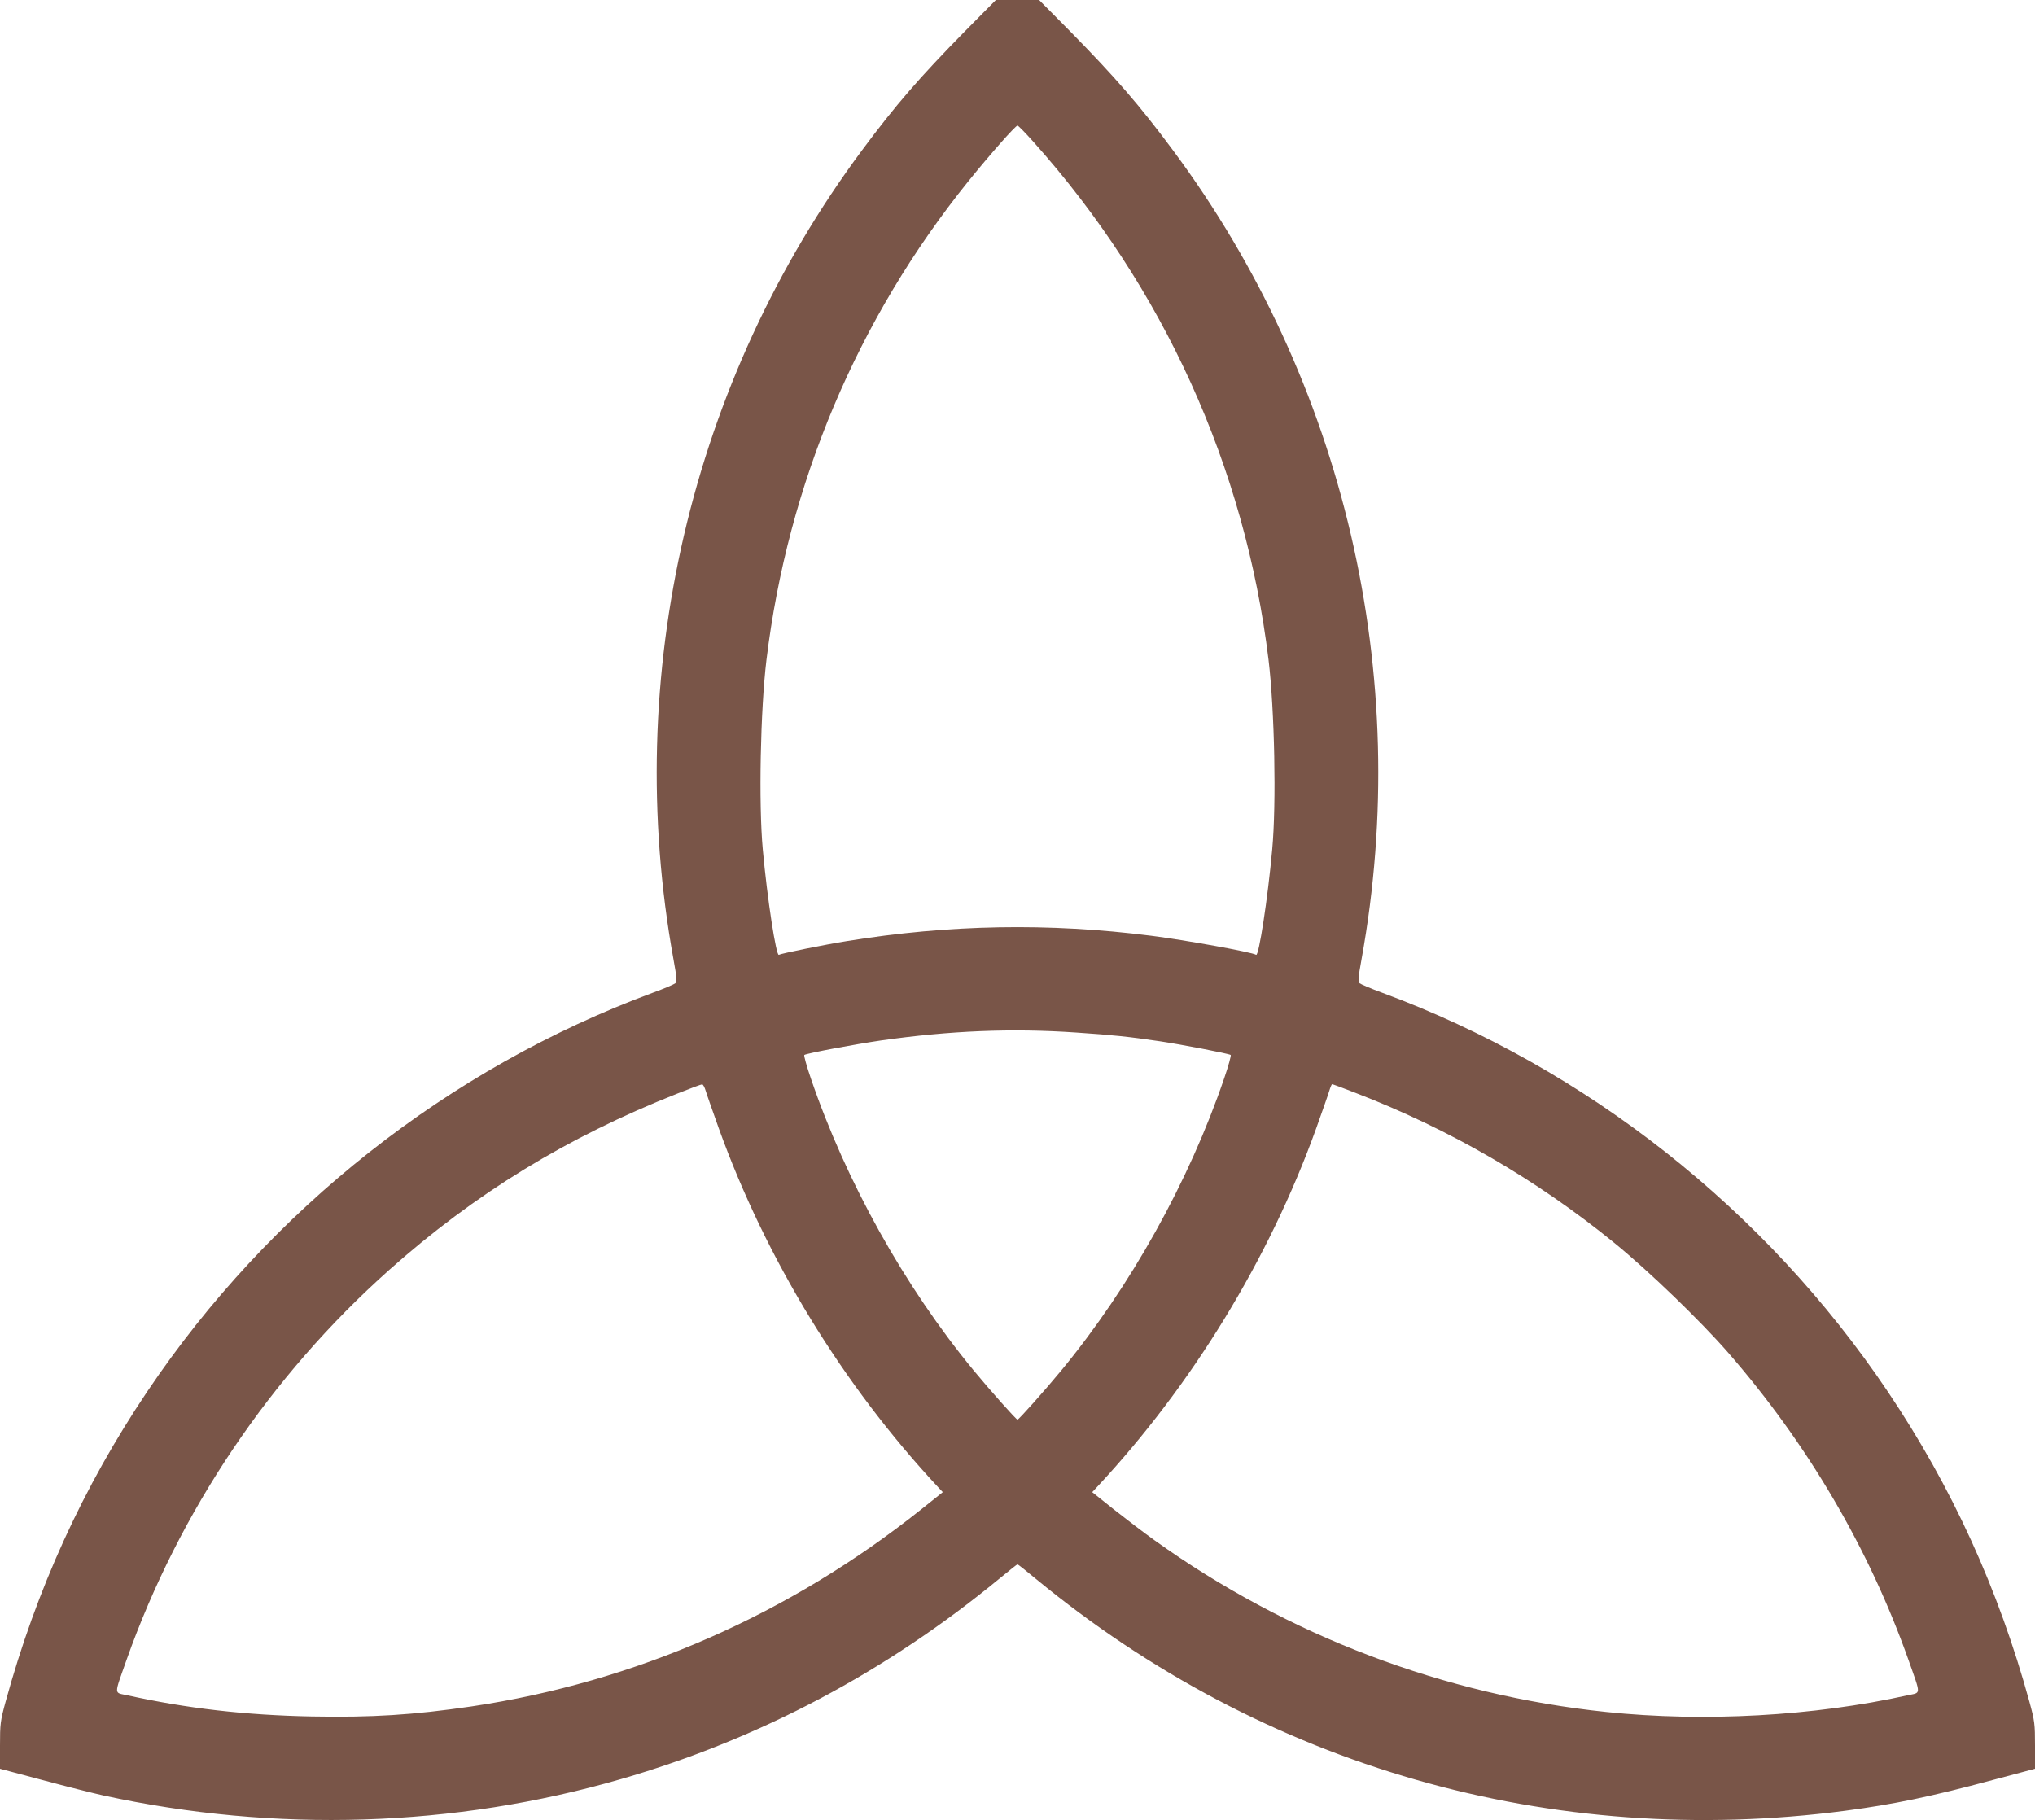 <?xml version="1.0" standalone="no"?>
<!DOCTYPE svg PUBLIC "-//W3C//DTD SVG 20010904//EN"
 "http://www.w3.org/TR/2001/REC-SVG-20010904/DTD/svg10.dtd">
<svg version="1.0" xmlns="http://www.w3.org/2000/svg"
 width="1280pt" height="1145pt" viewBox="0 0 1280 1145"
 preserveAspectRatio="xMidYMid meet">
<g transform="translate(0,1145) scale(0.1,-0.1)"
fill="#795548" stroke="none">
<path d="M6069 11253 c-283 -288 -436 -464 -646 -747 -1080 -1453 -1511 -3302
-1187 -5090 21 -115 23 -141 12 -151 -7 -6 -71 -34 -143 -60 -1284 -476 -2409
-1363 -3178 -2507 -405 -602 -698 -1246 -892 -1953 -33 -121 -35 -140 -35
-275 l0 -146 267 -71 c148 -40 320 -83 383 -97 1083 -236 2206 -201 3256 103
871 252 1667 674 2379 1260 61 50 112 91 115 91 3 0 55 -41 115 -91 1437
-1184 3246 -1702 5093 -1459 302 40 539 89 925 193 l267 71 0 146 c0 135 -2
154 -35 275 -194 707 -487 1351 -892 1953 -769 1144 -1894 2031 -3178 2507
-71 26 -136 54 -143 60 -11 10 -9 36 12 151 324 1788 -107 3637 -1187 5090
-210 283 -363 459 -646 747 l-195 197 -136 0 -136 0 -195 -197z m431 -695
c818 -915 1331 -2045 1479 -3258 38 -316 50 -904 23 -1195 -28 -309 -84 -671
-101 -661 -26 17 -448 93 -661 120 -645 82 -1268 71 -1915 -34 -127 -20 -414
-78 -426 -86 -17 -10 -73 352 -101 661 -27 291 -15 879 23 1195 135 1108 572
2144 1270 3010 134 166 296 350 309 350 5 0 50 -46 100 -102z m270 -5603 c236
-16 329 -26 526 -55 134 -20 431 -77 445 -86 4 -2 -14 -69 -41 -147 -222 -651
-591 -1312 -1024 -1837 -103 -125 -268 -310 -276 -310 -8 0 -173 185 -276 310
-433 525 -802 1186 -1024 1837 -27 78 -45 145 -41 147 17 11 323 68 481 91
436 62 823 78 1230 50z m-2331 -367 c7 -24 45 -131 83 -238 296 -821 780
-1613 1379 -2255 l29 -31 -135 -108 c-832 -663 -1797 -1086 -2830 -1240 -369
-54 -625 -70 -1005 -63 -417 8 -788 51 -1158 133 -87 19 -86 -5 -6 223 332
936 905 1786 1649 2450 543 484 1122 838 1815 1112 80 32 150 58 156 58 6 1
16 -18 23 -41z m4086 -12 c592 -228 1142 -547 1630 -945 217 -177 537 -486
712 -686 502 -576 887 -1232 1137 -1936 80 -228 81 -204 -6 -223 -590 -131
-1279 -169 -1893 -105 -1021 106 -2005 480 -2840 1078 -69 49 -185 138 -260
197 l-135 108 29 31 c599 642 1083 1434 1379 2255 38 107 76 214 83 238 7 23
15 42 18 42 4 0 69 -24 146 -54z"/>
</g>
</svg>
